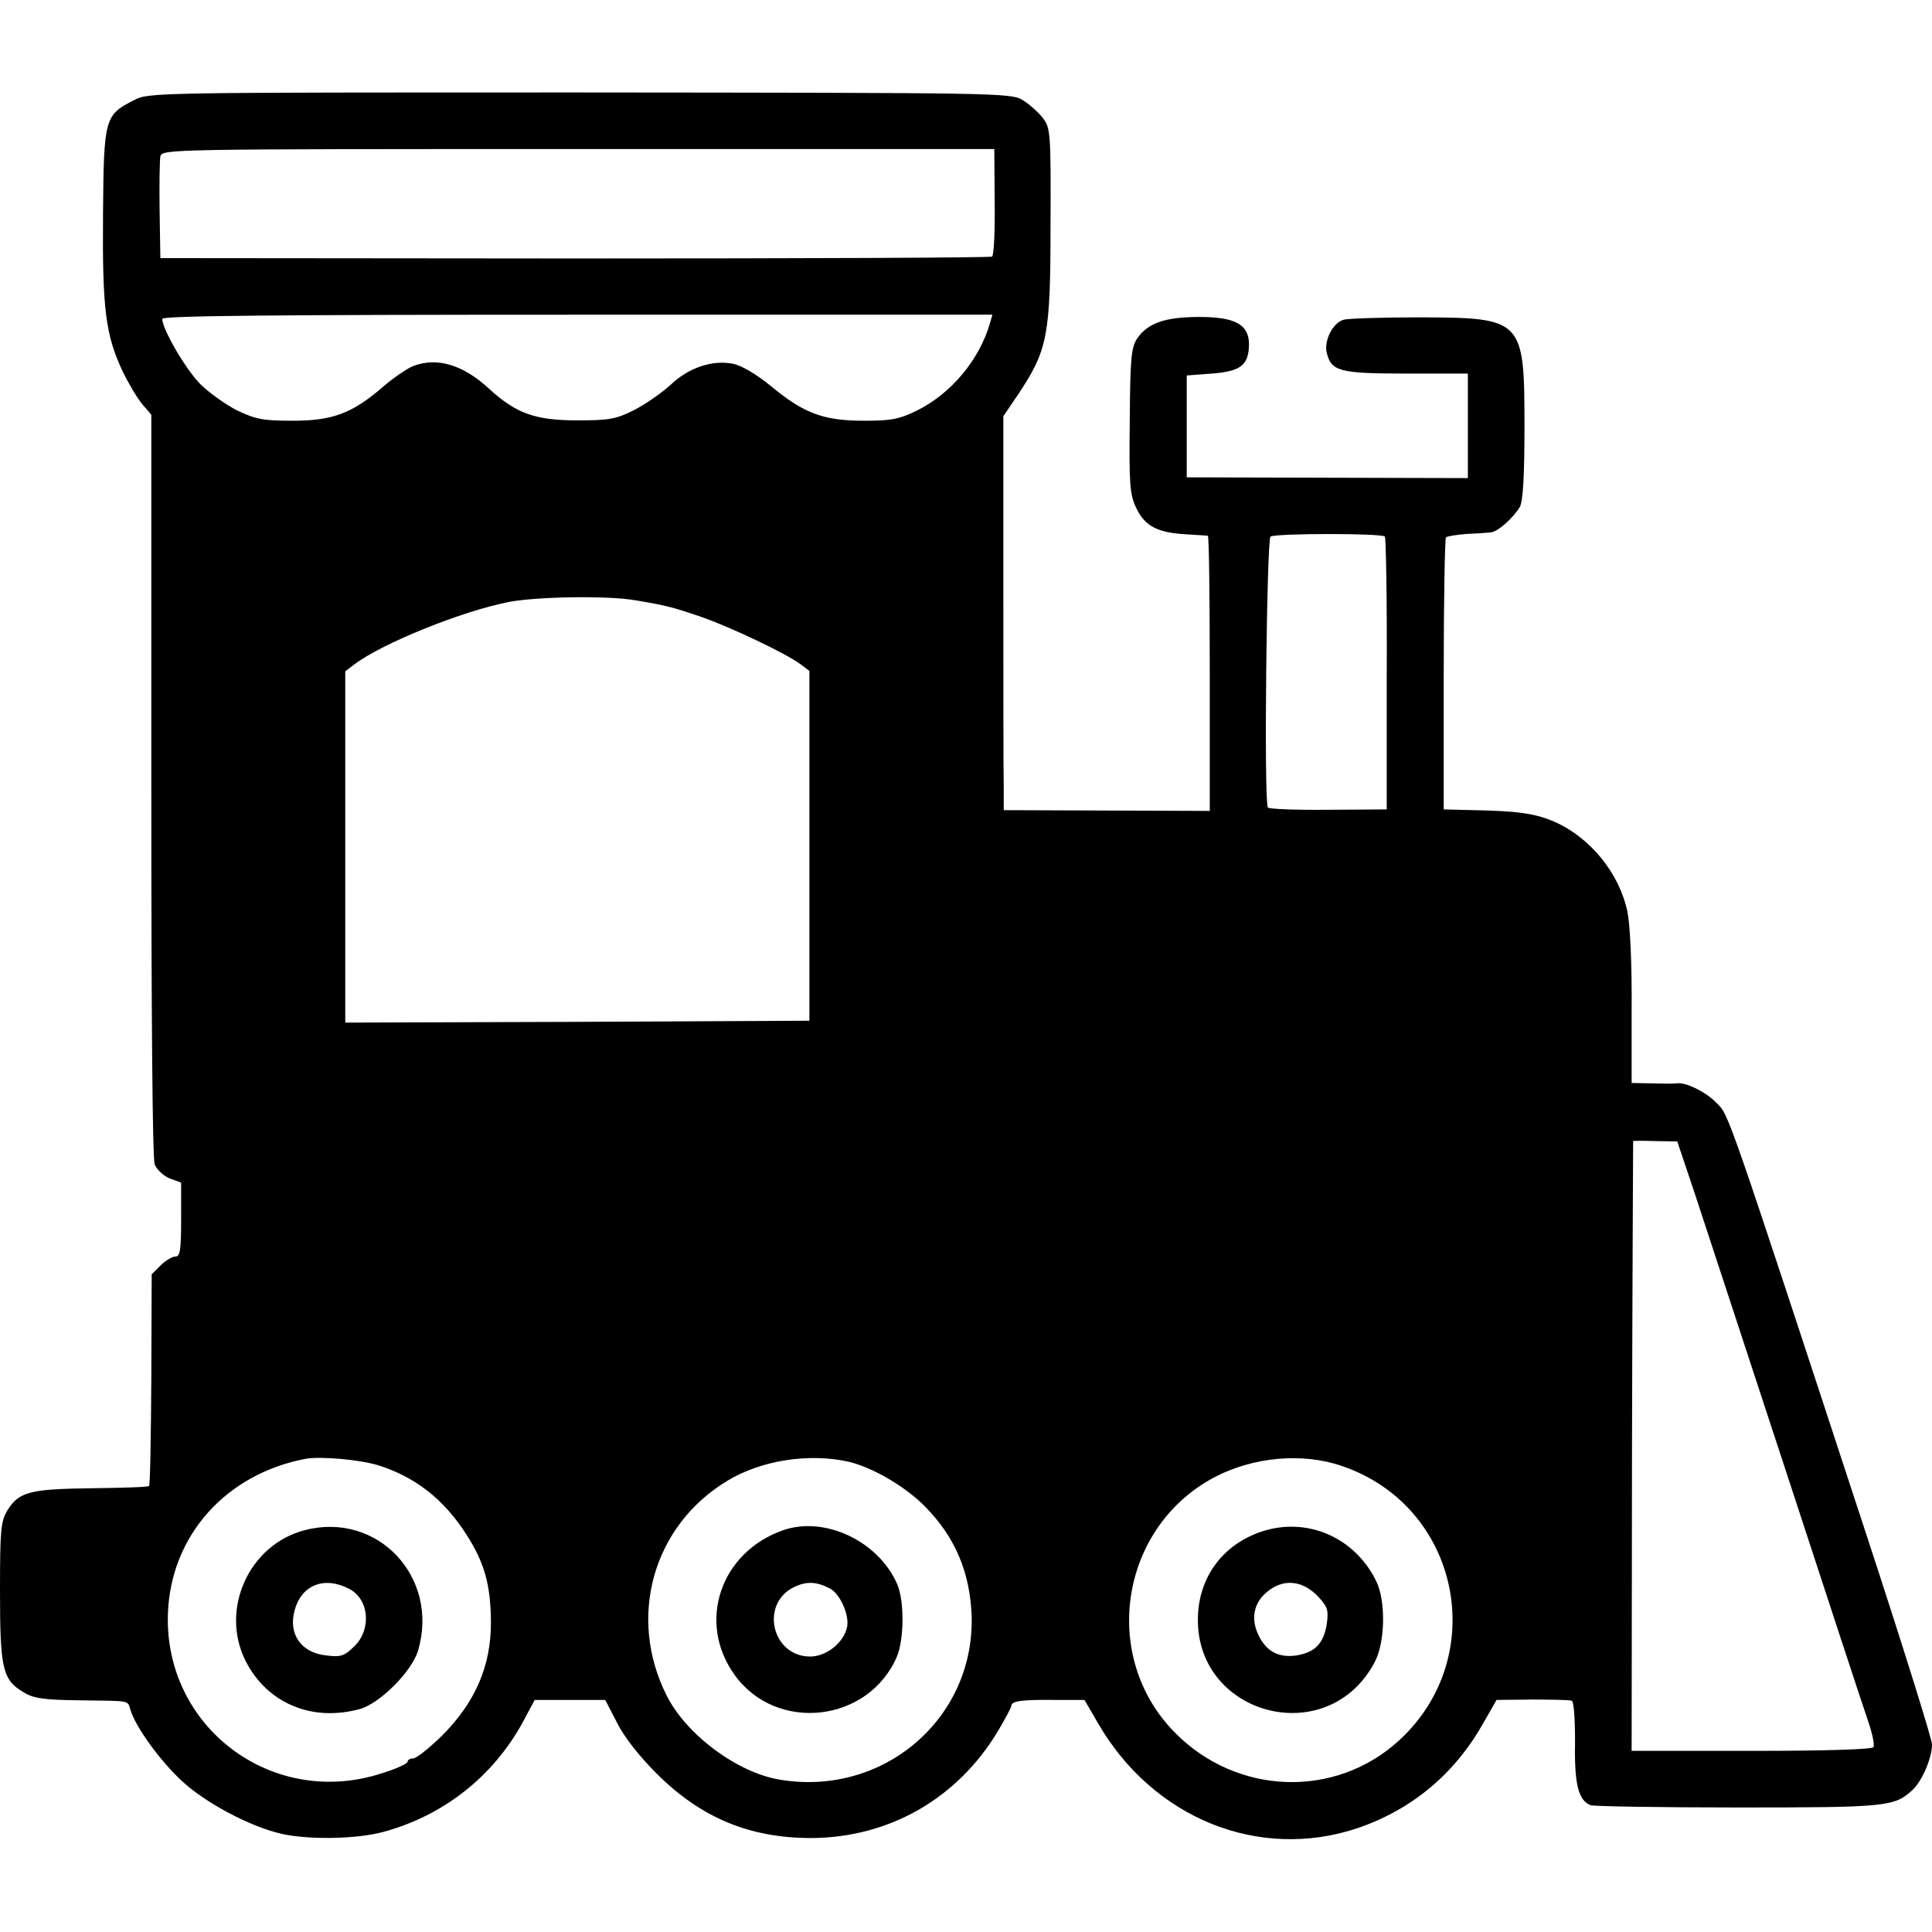 <?xml version="1.0" standalone="no"?>
<!DOCTYPE svg PUBLIC "-//W3C//DTD SVG 20010904//EN"
 "http://www.w3.org/TR/2001/REC-SVG-20010904/DTD/svg10.dtd">
<svg version="1.0" xmlns="http://www.w3.org/2000/svg"
 width="512pt" height="512pt" viewBox="0 0 512 512"
 preserveAspectRatio="xMidYMid meet">
<g transform="translate(0,512) scale(0.1,-0.1)"
fill="#000000" stroke="none">
<path d="M356 4855 c-79 -40 -81 -47 -83 -305 -2 -251 7 -318 52 -414 15 -31
38 -70 51 -86 l25 -29 0 -981 c0 -609 3 -990 9 -1006 6 -14 24 -31 40 -37 l30
-11 0 -98 c0 -82 -3 -98 -15 -98 -9 0 -27 -11 -40 -24 l-23 -23 -1 -278 c-1
-153 -3 -280 -6 -283 -2 -3 -71 -5 -152 -6 -165 -2 -193 -10 -223 -58 -18 -30
-20 -51 -20 -216 0 -206 7 -234 63 -267 26 -16 54 -20 147 -21 140 -2 127 1
136 -26 13 -44 76 -131 132 -184 61 -59 184 -125 269 -144 72 -16 197 -14 268
5 160 43 292 147 371 292 l31 58 94 0 93 0 31 -60 c18 -37 59 -89 105 -135
117 -117 246 -171 410 -171 207 1 388 105 495 284 19 32 35 62 35 66 0 13 27
17 115 16 l79 0 36 -62 c146 -252 426 -365 687 -278 144 49 257 143 333 277
l36 63 94 1 c52 0 100 -1 105 -3 6 -2 9 -46 9 -111 -2 -111 9 -153 41 -166 9
-3 185 -6 391 -6 395 0 415 2 463 47 25 24 51 84 51 120 0 14 -75 254 -166
532 -385 1174 -372 1135 -405 1168 -27 29 -83 56 -105 52 -5 -1 -34 -1 -65 0
l-55 1 0 197 c1 117 -4 221 -11 256 -21 102 -98 197 -193 239 -50 22 -98 29
-215 31 l-79 2 0 357 c0 197 3 360 6 364 4 3 28 7 55 9 26 1 55 3 63 4 19 1
61 39 78 68 8 16 12 79 12 210 0 288 -3 291 -278 292 -97 0 -187 -3 -200 -6
-29 -7 -54 -55 -46 -88 12 -49 34 -55 211 -55 l163 0 0 -138 0 -139 -372 1
-373 1 0 135 0 135 67 5 c76 6 97 22 98 77 0 53 -36 73 -132 73 -90 0 -137
-16 -165 -58 -15 -23 -18 -53 -19 -217 -2 -169 0 -195 17 -231 23 -48 56 -66
133 -70 28 -2 54 -3 57 -4 3 0 5 -164 5 -365 l0 -364 -273 1 -273 1 0 66 c-1
36 -1 271 -1 522 l0 456 40 59 c77 116 85 154 85 446 1 246 0 258 -20 285 -12
15 -36 37 -54 48 -33 19 -62 19 -1174 20 -1122 0 -1142 0 -1180 -20z m2280
-270 c1 -77 -2 -142 -7 -145 -4 -3 -501 -5 -1106 -5 l-1098 1 -2 124 c-1 69 0
134 2 145 4 20 12 20 1107 20 l1103 0 1 -140z m-12 -320 c-28 -98 -103 -188
-194 -233 -47 -23 -68 -27 -140 -27 -107 0 -159 19 -246 91 -40 33 -80 56
-102 60 -55 11 -118 -11 -165 -56 -23 -21 -66 -51 -97 -67 -48 -24 -66 -27
-150 -27 -111 0 -162 18 -233 83 -70 65 -139 85 -202 61 -15 -6 -51 -30 -80
-55 -82 -71 -134 -90 -240 -90 -78 0 -97 4 -146 27 -31 16 -75 47 -98 70 -39
39 -101 146 -101 173 0 8 283 11 1100 11 l1100 0 -6 -21z m1046 -567 c3 -4 6
-168 5 -365 l0 -358 -155 -1 c-85 -1 -157 2 -160 6 -11 17 -3 712 7 718 15 9
297 9 303 0z m-1985 -169 c83 -14 97 -18 171 -43 76 -26 226 -97 265 -126 l24
-18 0 -464 0 -463 -615 -3 -615 -2 0 466 0 465 25 19 c73 55 285 141 410 165
75 14 262 17 335 4z m2807 -1574 c25 -77 135 -410 243 -740 108 -330 205 -626
216 -657 11 -32 17 -62 14 -68 -4 -6 -121 -10 -324 -10 l-317 0 1 808 c1 444
3 808 3 808 1 1 28 1 60 0 l57 -1 47 -140z m-3490 -718 c98 -31 173 -89 233
-182 49 -76 65 -134 66 -232 1 -118 -42 -216 -132 -305 -33 -32 -66 -58 -74
-58 -8 0 -15 -4 -15 -9 0 -5 -31 -19 -70 -31 -289 -93 -576 123 -565 425 8
206 154 369 365 409 41 7 142 -2 192 -17z m1248 9 c62 -15 147 -64 199 -116
82 -82 122 -177 126 -294 7 -272 -236 -479 -510 -432 -112 19 -246 119 -298
222 -105 208 -37 451 161 570 89 54 216 74 322 50z m1306 -11 c313 -106 395
-505 151 -728 -169 -154 -429 -145 -593 21 -200 202 -146 546 106 678 102 53
232 65 336 29z"/>
<path d="M808 1065 c-148 -38 -226 -210 -157 -347 57 -112 176 -162 303 -127
53 15 138 100 154 155 57 194 -107 369 -300 319z m118 -156 c52 -27 59 -106
14 -151 -28 -27 -36 -30 -76 -25 -66 7 -101 57 -83 120 18 67 79 91 145 56z"/>
<path d="M2076 1065 c-167 -58 -230 -244 -129 -384 111 -154 355 -126 430 49
19 46 20 146 1 191 -49 114 -191 182 -302 144z m124 -155 c26 -14 51 -69 45
-101 -8 -41 -54 -79 -98 -79 -101 0 -134 139 -43 184 33 16 60 15 96 -4z"/>
<path d="M3343 1061 c-99 -33 -162 -115 -168 -217 -16 -268 342 -367 468 -129
28 52 30 163 4 215 -57 117 -185 171 -304 131z m151 -173 c25 -27 27 -36 22
-72 -8 -51 -31 -75 -80 -83 -47 -7 -80 10 -101 54 -20 41 -13 82 18 110 44 41
98 37 141 -9z"/>
</g>
</svg>
